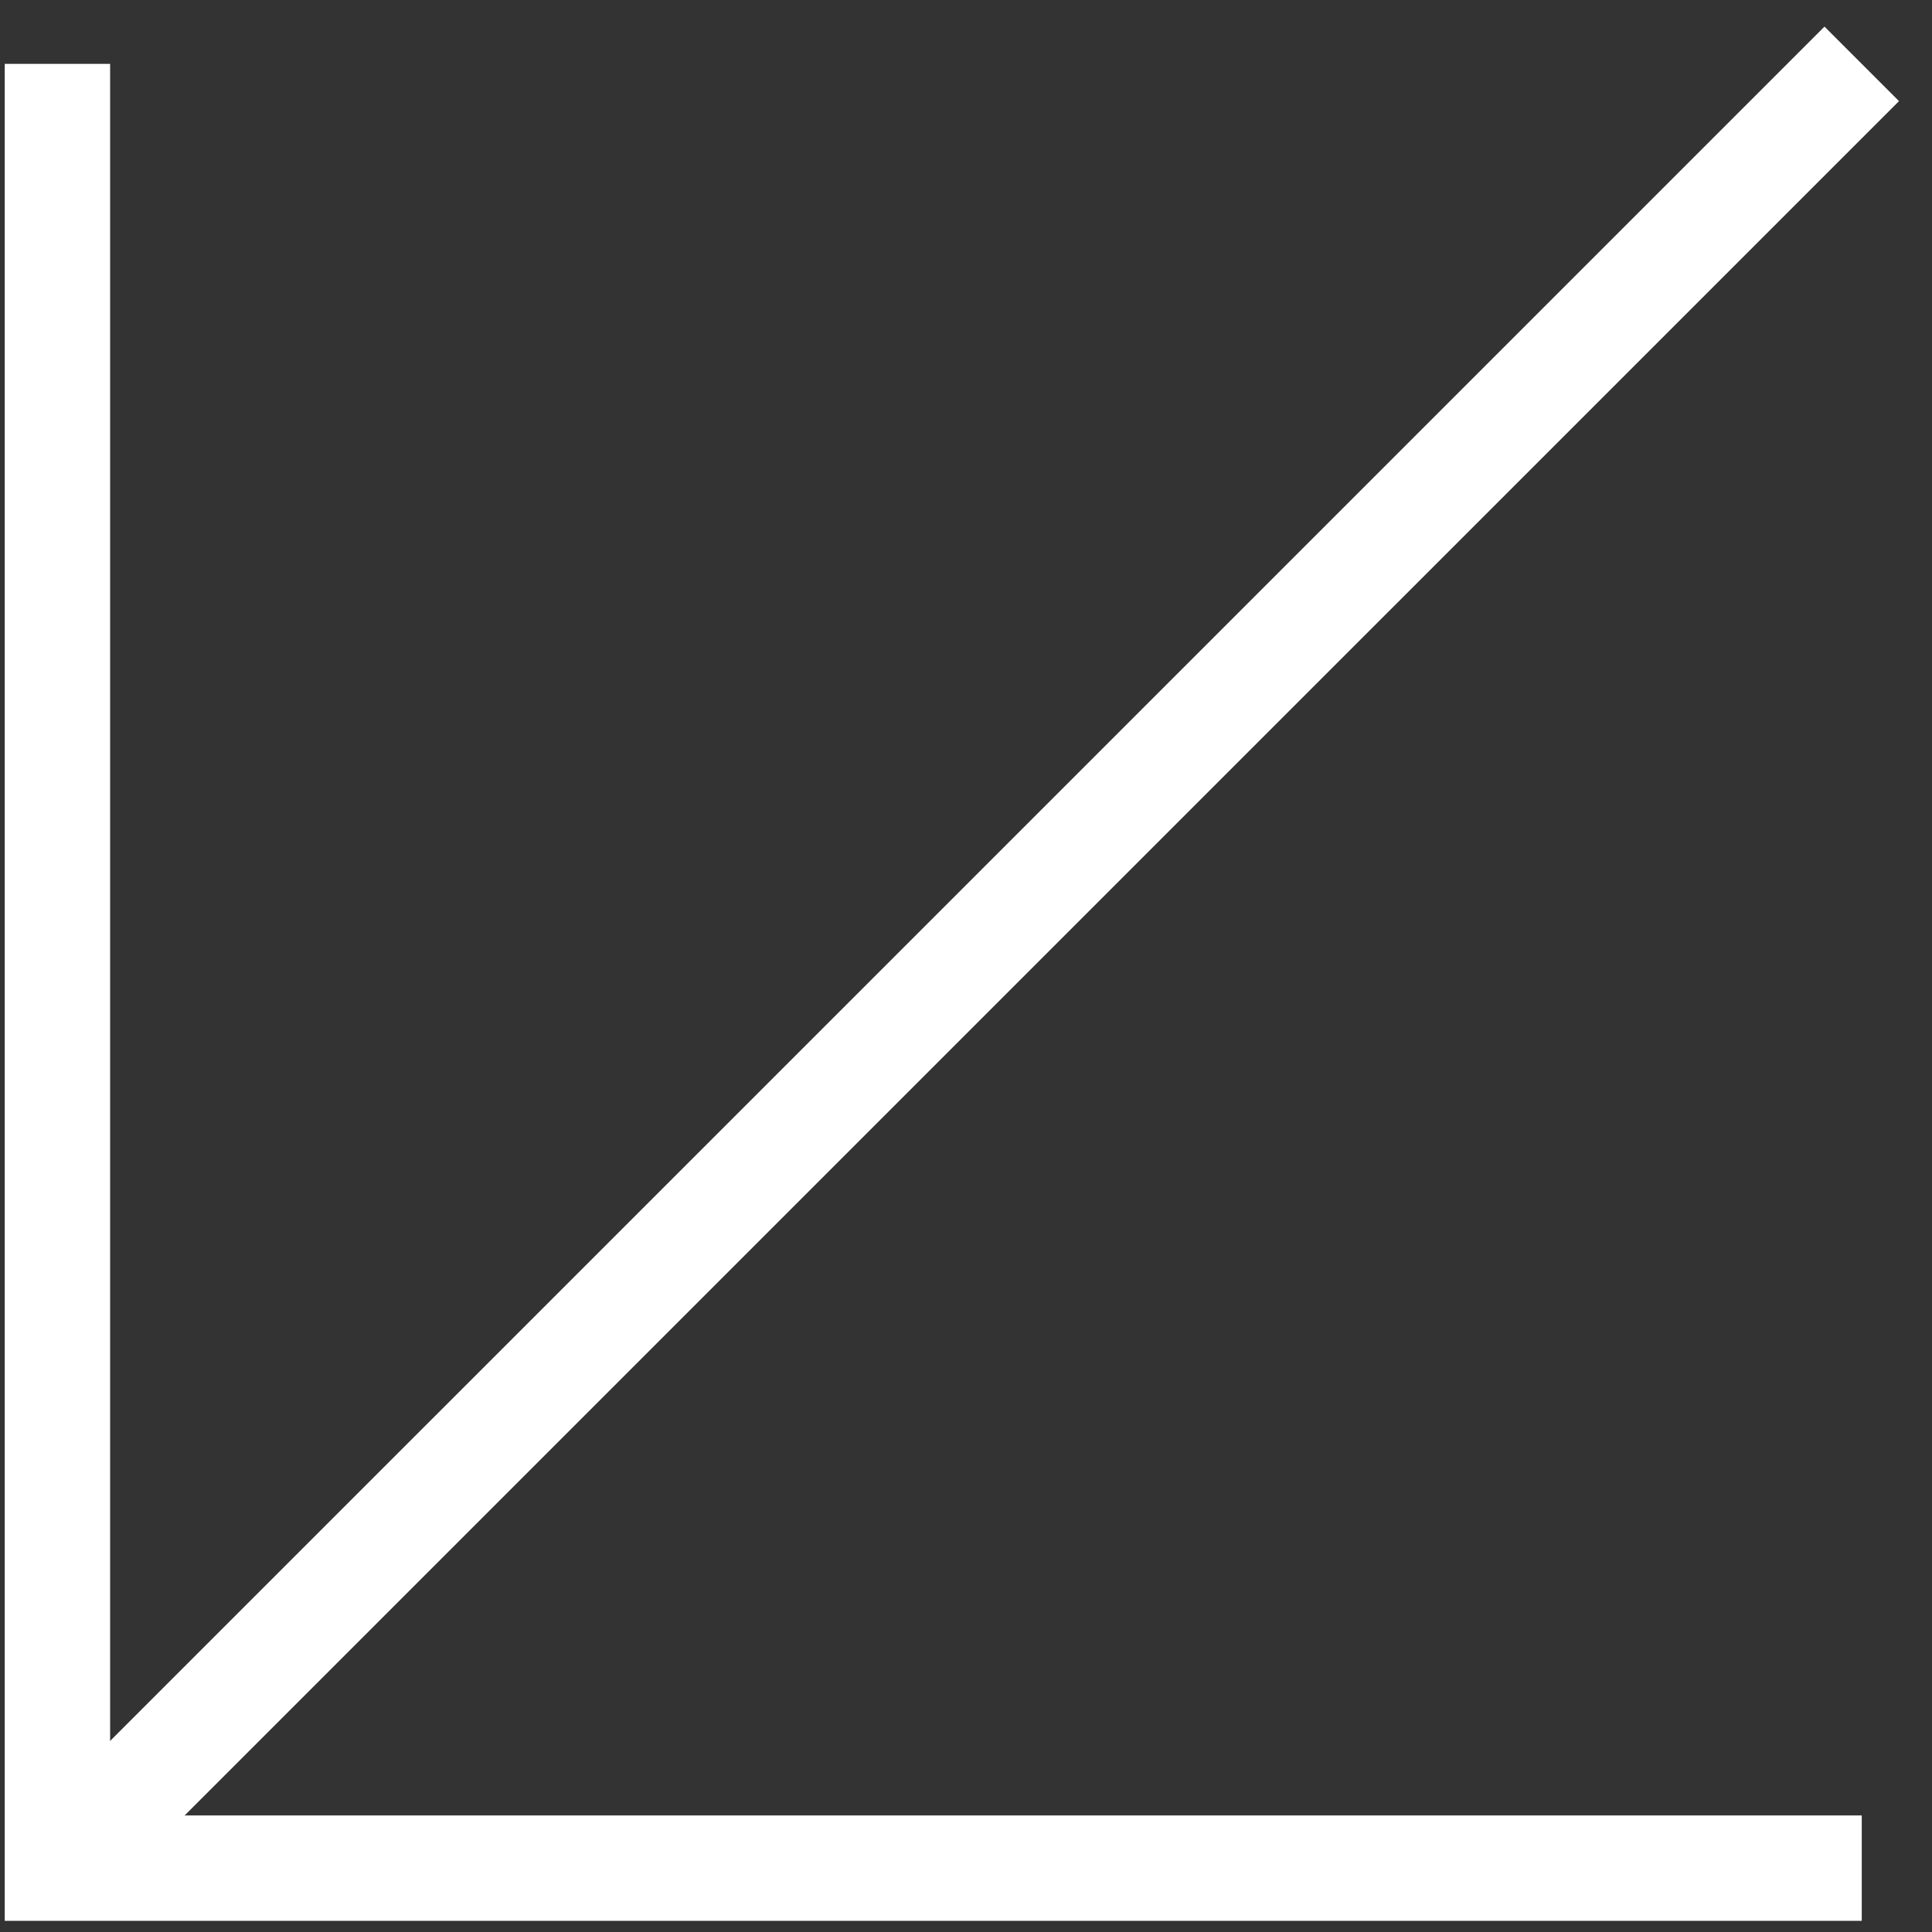 <?xml version="1.0" encoding="UTF-8"?>
<svg xmlns="http://www.w3.org/2000/svg" width="55" height="55" viewBox="0 0 55 55" fill="none">
  <rect x="0" y="0" width="55" height="55" fill="#333333" stroke="none"/>
  <path d="M53 1.818L1.635 53.182" stroke="white" stroke-width="3" stroke-miterlimit="10"></path>
  <path d="M1.635 1.818V53.182H53" stroke="white" stroke-width="3" stroke-miterlimit="10"></path>
</svg>
